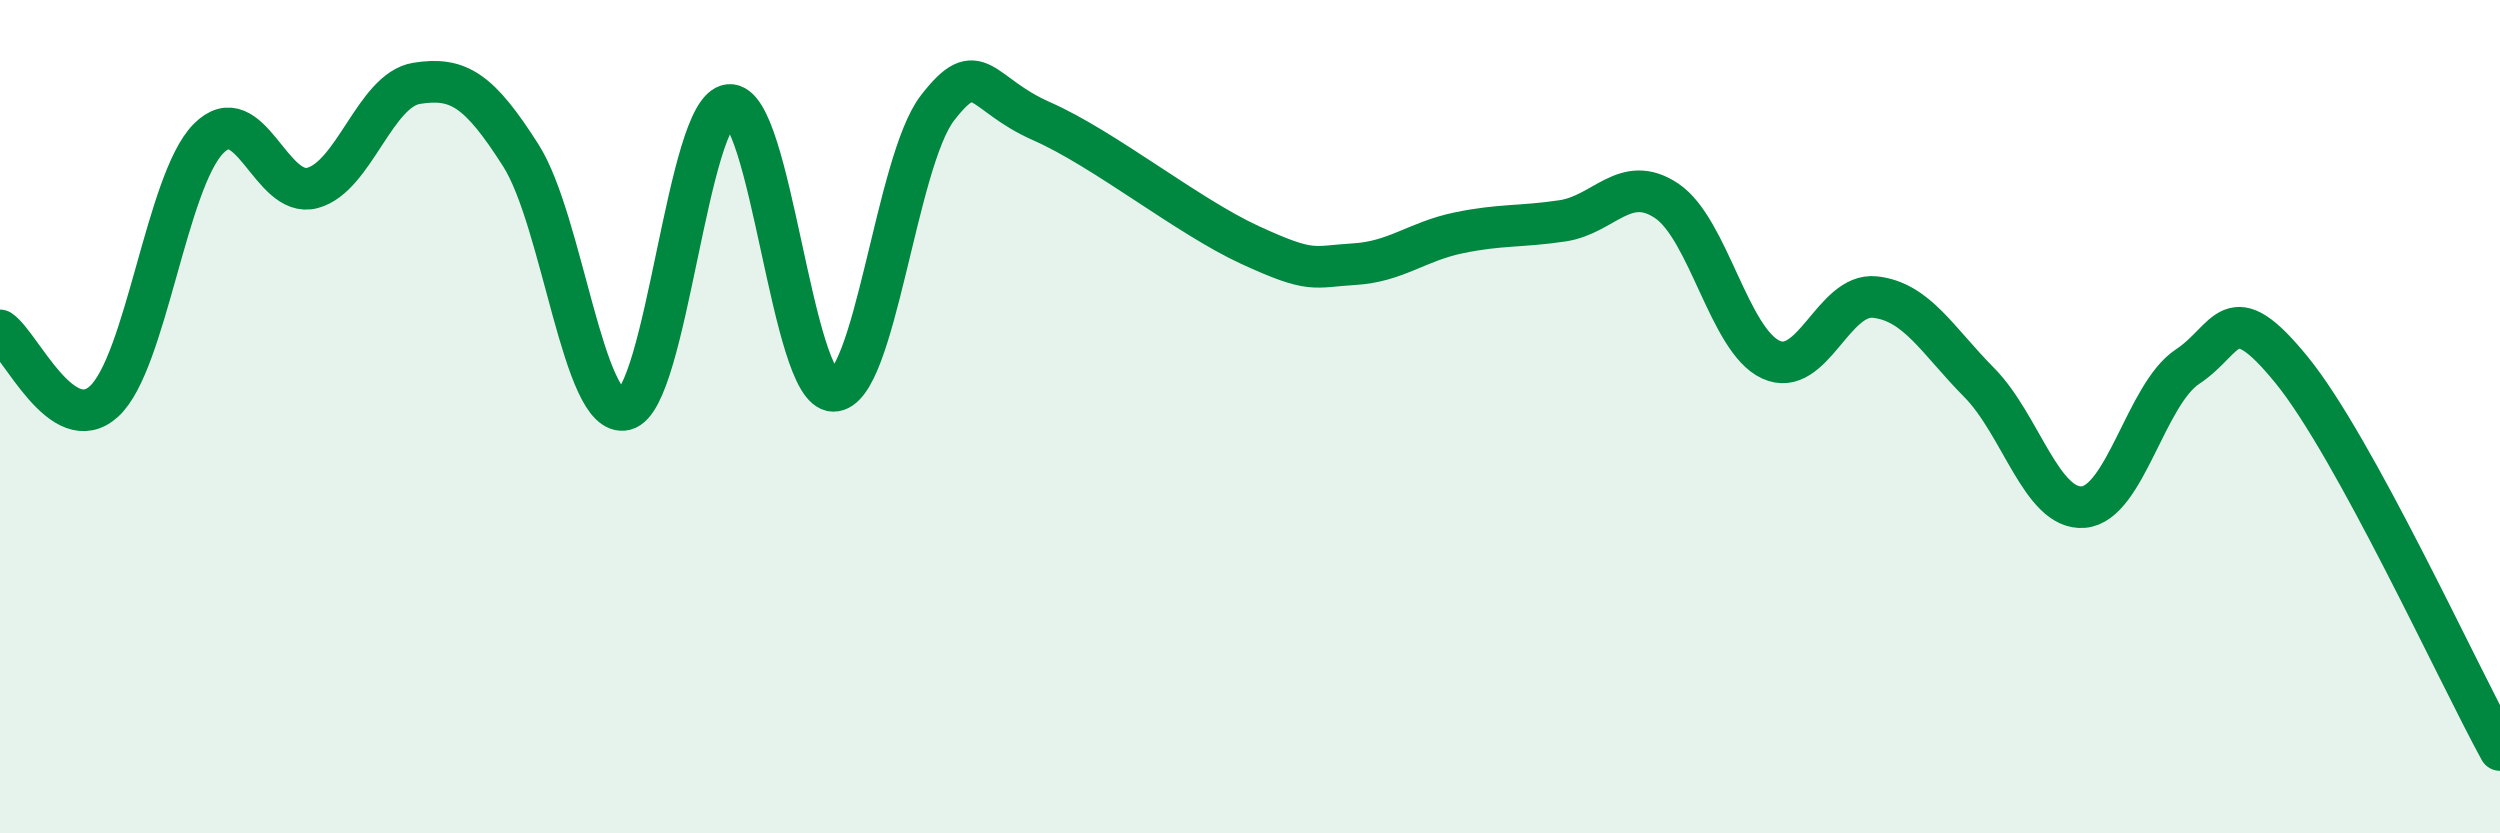 
    <svg width="60" height="20" viewBox="0 0 60 20" xmlns="http://www.w3.org/2000/svg">
      <path
        d="M 0,7.93 C 0.5,8.27 1.5,10.55 2.5,9.63 C 3.5,8.71 4,4.35 5,3.33 C 6,2.31 6.5,4.78 7.5,4.51 C 8.5,4.24 9,2.16 10,2 C 11,1.84 11.5,2.16 12.5,3.73 C 13.5,5.3 14,10.07 15,9.83 C 16,9.59 16.5,2.61 17.5,2.52 C 18.5,2.43 19,9.37 20,9.38 C 21,9.39 21.5,3.88 22.5,2.59 C 23.5,1.3 23.5,2.25 25,2.91 C 26.5,3.57 28.5,5.19 30,5.88 C 31.5,6.57 31.5,6.4 32.5,6.34 C 33.5,6.28 34,5.8 35,5.59 C 36,5.38 36.5,5.45 37.5,5.3 C 38.5,5.15 39,4.15 40,4.82 C 41,5.49 41.5,8.17 42.5,8.63 C 43.5,9.09 44,7.02 45,7.13 C 46,7.24 46.5,8.17 47.5,9.18 C 48.5,10.19 49,12.25 50,12.17 C 51,12.09 51.5,9.46 52.5,8.8 C 53.5,8.14 53.5,7.04 55,8.88 C 56.5,10.72 59,16.18 60,18L60 20L0 20Z"
        fill="#008740"
        opacity="0.1"
        stroke-linecap="round"
        stroke-linejoin="round"
      />
      <path
        d="M 0,7.93 C 0.5,8.27 1.5,10.55 2.5,9.63 C 3.5,8.71 4,4.35 5,3.33 C 6,2.31 6.5,4.78 7.5,4.51 C 8.5,4.24 9,2.16 10,2 C 11,1.84 11.5,2.16 12.5,3.73 C 13.5,5.3 14,10.07 15,9.83 C 16,9.59 16.5,2.61 17.5,2.52 C 18.5,2.43 19,9.37 20,9.38 C 21,9.39 21.5,3.88 22.5,2.59 C 23.5,1.3 23.5,2.25 25,2.91 C 26.5,3.57 28.5,5.19 30,5.88 C 31.5,6.57 31.5,6.4 32.5,6.34 C 33.5,6.28 34,5.8 35,5.59 C 36,5.38 36.5,5.45 37.5,5.3 C 38.5,5.15 39,4.15 40,4.82 C 41,5.49 41.5,8.17 42.5,8.63 C 43.5,9.09 44,7.02 45,7.13 C 46,7.24 46.5,8.17 47.5,9.18 C 48.5,10.19 49,12.25 50,12.17 C 51,12.09 51.5,9.46 52.5,8.8 C 53.5,8.14 53.5,7.04 55,8.88 C 56.5,10.72 59,16.18 60,18"
        stroke="#008740"
        stroke-width="1"
        fill="none"
        stroke-linecap="round"
        stroke-linejoin="round"
      />
    </svg>
  